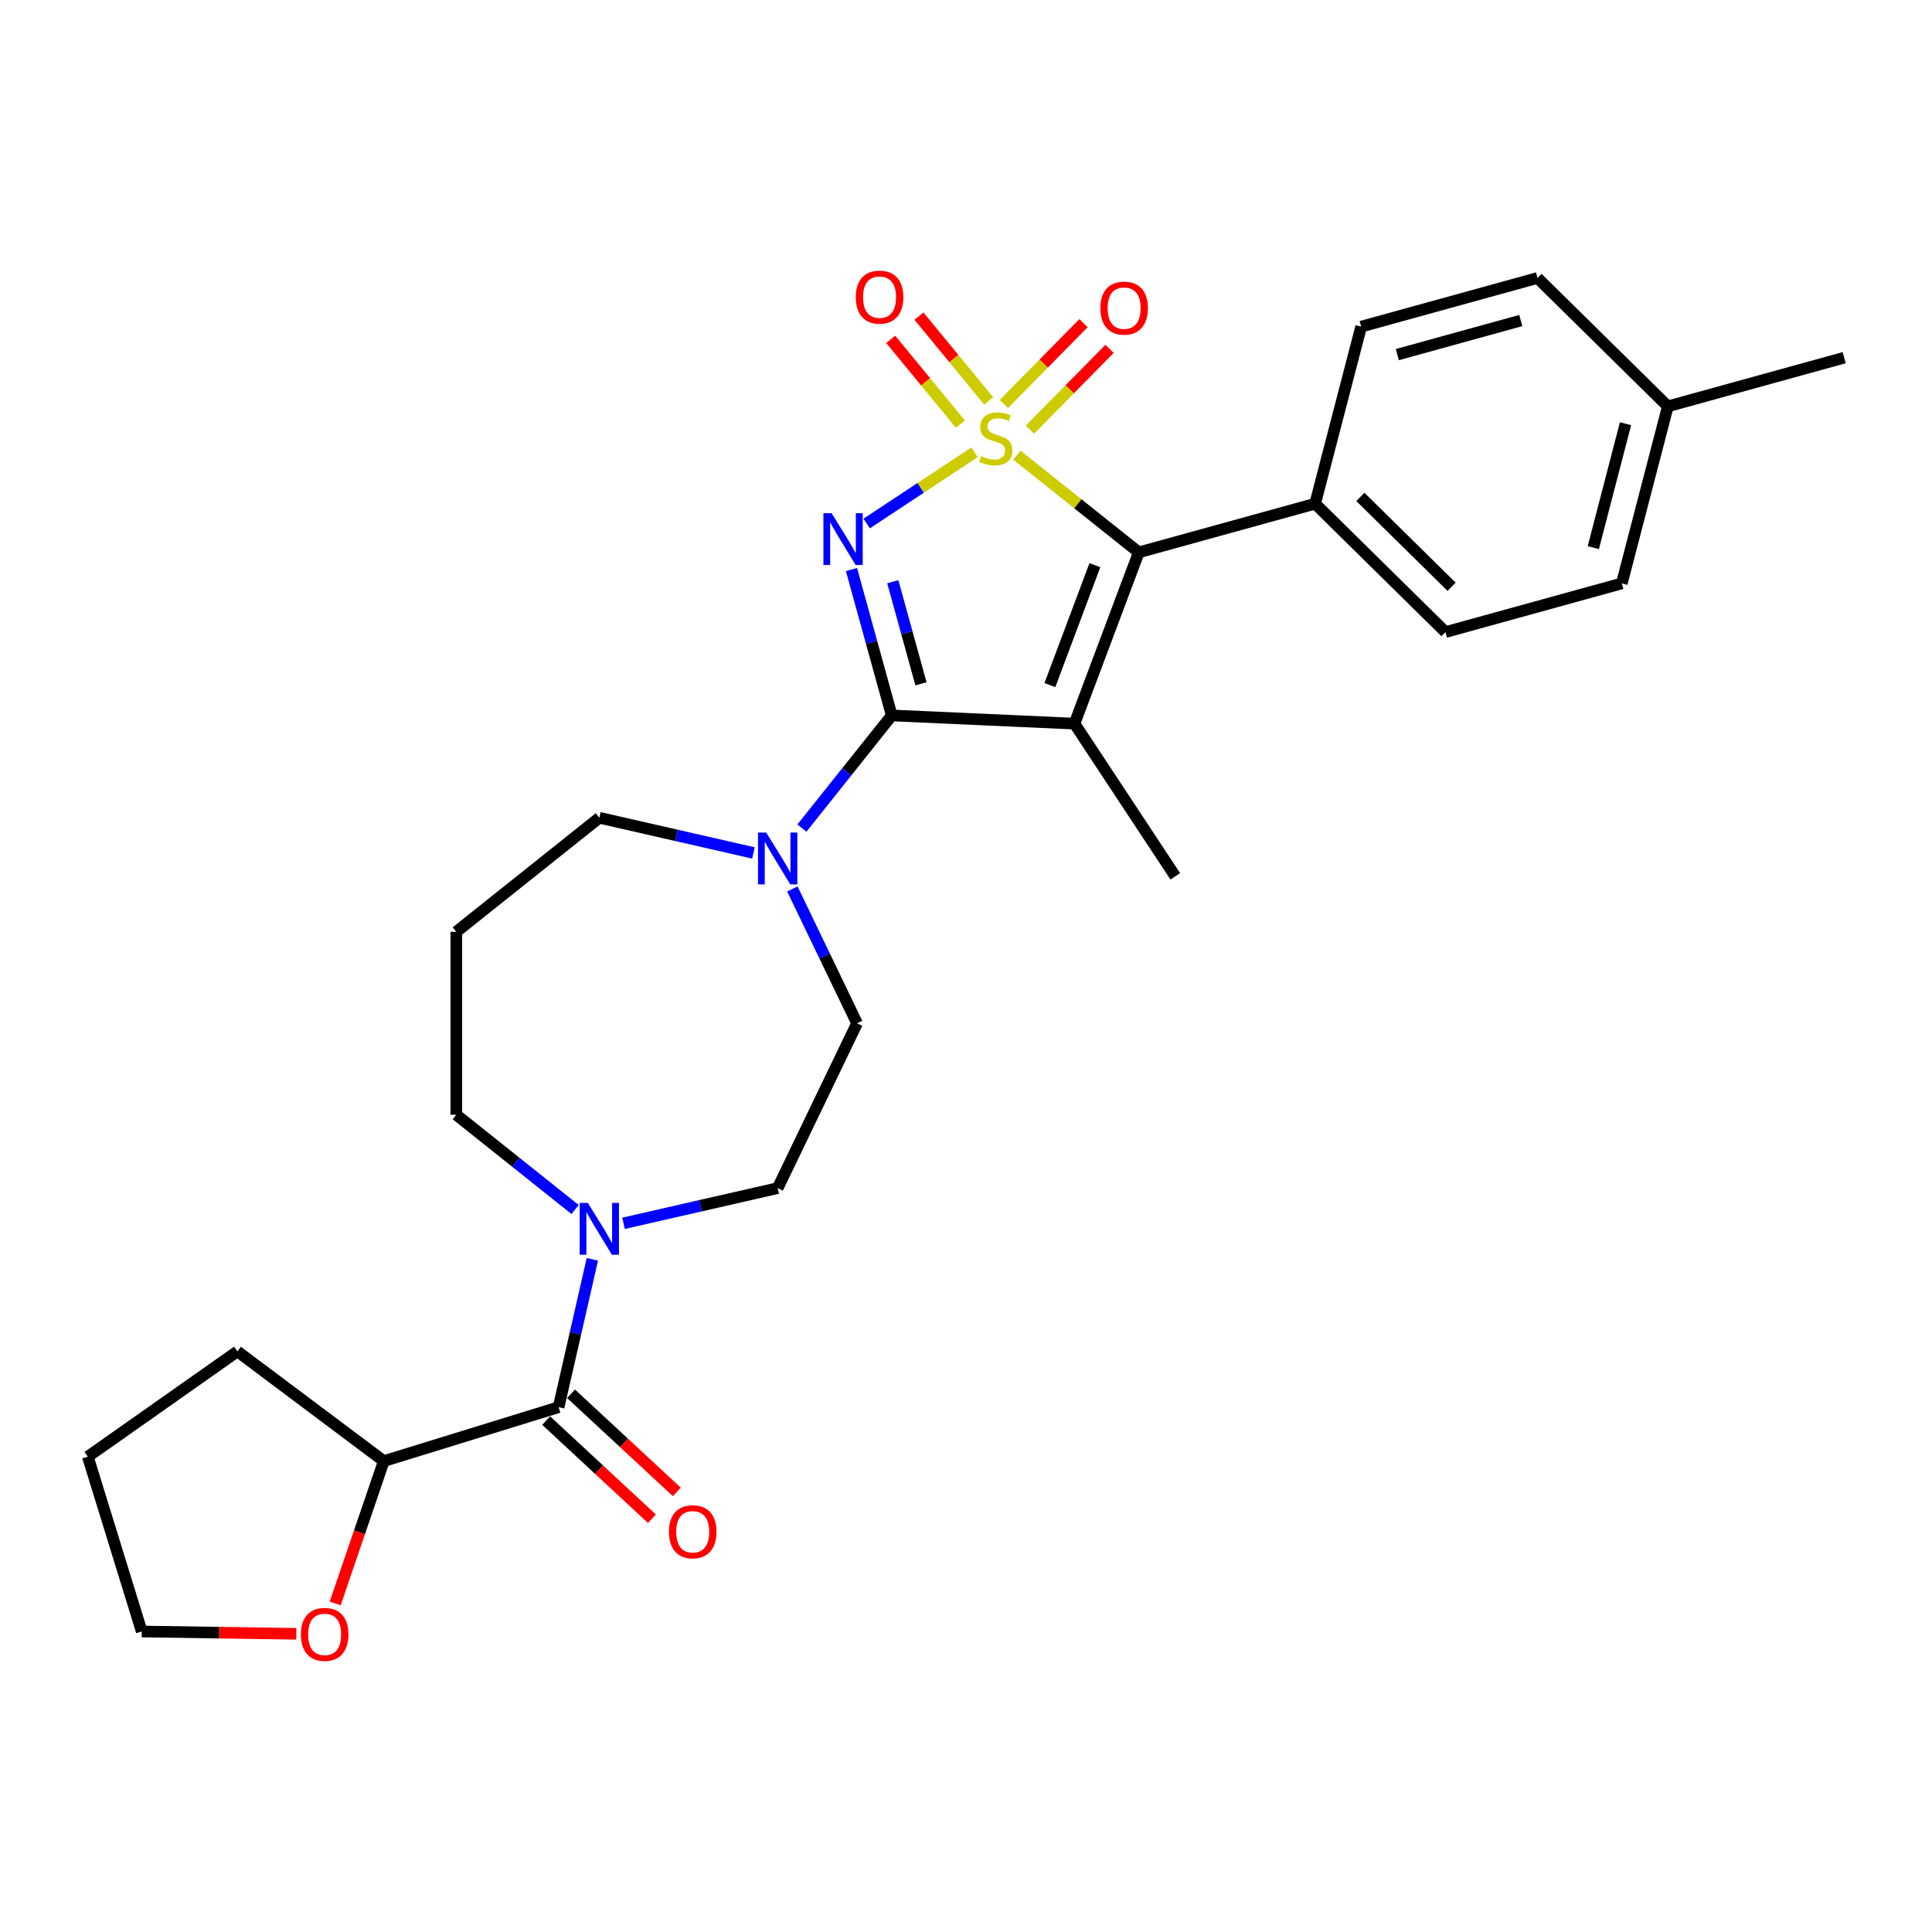<?xml version='1.0' encoding='iso-8859-1'?>
<svg version='1.1' baseProfile='full'
              xmlns='http://www.w3.org/2000/svg'
                      xmlns:rdkit='http://www.rdkit.org/xml'
                      xmlns:xlink='http://www.w3.org/1999/xlink'
                  xml:space='preserve'
width='1000px' height='1000px' viewBox='0 0 1000 1000'>
<!-- END OF HEADER -->
<rect style='opacity:1.0;fill:#FFFFFF;stroke:none' width='1000' height='1000' x='0' y='0'> </rect>
<path class='bond-0' d='M 504.432,234.103 L 476.506,252.537' style='fill:none;fill-rule:evenodd;stroke:#CCCC00;stroke-width:6px;stroke-linecap:butt;stroke-linejoin:miter;stroke-opacity:1' />
<path class='bond-0' d='M 476.506,252.537 L 448.58,270.971' style='fill:none;fill-rule:evenodd;stroke:#0000FF;stroke-width:6px;stroke-linecap:butt;stroke-linejoin:miter;stroke-opacity:1' />
<path class='bond-3' d='M 526.363,235.609 L 557.897,260.756' style='fill:none;fill-rule:evenodd;stroke:#CCCC00;stroke-width:6px;stroke-linecap:butt;stroke-linejoin:miter;stroke-opacity:1' />
<path class='bond-3' d='M 557.897,260.756 L 589.43,285.904' style='fill:none;fill-rule:evenodd;stroke:#000000;stroke-width:6px;stroke-linecap:butt;stroke-linejoin:miter;stroke-opacity:1' />
<path class='bond-7' d='M 511.747,207.515 L 493.701,185.568' style='fill:none;fill-rule:evenodd;stroke:#CCCC00;stroke-width:6px;stroke-linecap:butt;stroke-linejoin:miter;stroke-opacity:1' />
<path class='bond-7' d='M 493.701,185.568 L 475.655,163.622' style='fill:none;fill-rule:evenodd;stroke:#FF0000;stroke-width:6px;stroke-linecap:butt;stroke-linejoin:miter;stroke-opacity:1' />
<path class='bond-7' d='M 497.118,219.543 L 479.073,197.596' style='fill:none;fill-rule:evenodd;stroke:#CCCC00;stroke-width:6px;stroke-linecap:butt;stroke-linejoin:miter;stroke-opacity:1' />
<path class='bond-7' d='M 479.073,197.596 L 461.027,175.65' style='fill:none;fill-rule:evenodd;stroke:#FF0000;stroke-width:6px;stroke-linecap:butt;stroke-linejoin:miter;stroke-opacity:1' />
<path class='bond-8' d='M 533.108,222.38 L 553.71,201.468' style='fill:none;fill-rule:evenodd;stroke:#CCCC00;stroke-width:6px;stroke-linecap:butt;stroke-linejoin:miter;stroke-opacity:1' />
<path class='bond-8' d='M 553.71,201.468 L 574.311,180.556' style='fill:none;fill-rule:evenodd;stroke:#FF0000;stroke-width:6px;stroke-linecap:butt;stroke-linejoin:miter;stroke-opacity:1' />
<path class='bond-8' d='M 519.617,209.089 L 540.218,188.177' style='fill:none;fill-rule:evenodd;stroke:#CCCC00;stroke-width:6px;stroke-linecap:butt;stroke-linejoin:miter;stroke-opacity:1' />
<path class='bond-8' d='M 540.218,188.177 L 560.82,167.265' style='fill:none;fill-rule:evenodd;stroke:#FF0000;stroke-width:6px;stroke-linecap:butt;stroke-linejoin:miter;stroke-opacity:1' />
<path class='bond-1' d='M 440.725,294.805 L 451.143,332.557' style='fill:none;fill-rule:evenodd;stroke:#0000FF;stroke-width:6px;stroke-linecap:butt;stroke-linejoin:miter;stroke-opacity:1' />
<path class='bond-1' d='M 451.143,332.557 L 461.562,370.309' style='fill:none;fill-rule:evenodd;stroke:#000000;stroke-width:6px;stroke-linecap:butt;stroke-linejoin:miter;stroke-opacity:1' />
<path class='bond-1' d='M 462.106,301.093 L 469.399,327.519' style='fill:none;fill-rule:evenodd;stroke:#0000FF;stroke-width:6px;stroke-linecap:butt;stroke-linejoin:miter;stroke-opacity:1' />
<path class='bond-1' d='M 469.399,327.519 L 476.692,353.945' style='fill:none;fill-rule:evenodd;stroke:#000000;stroke-width:6px;stroke-linecap:butt;stroke-linejoin:miter;stroke-opacity:1' />
<path class='bond-4' d='M 461.562,370.309 L 438.311,399.464' style='fill:none;fill-rule:evenodd;stroke:#000000;stroke-width:6px;stroke-linecap:butt;stroke-linejoin:miter;stroke-opacity:1' />
<path class='bond-4' d='M 438.311,399.464 L 415.06,428.62' style='fill:none;fill-rule:evenodd;stroke:#0000FF;stroke-width:6px;stroke-linecap:butt;stroke-linejoin:miter;stroke-opacity:1' />
<path class='bond-28' d='M 461.562,370.309 L 556.158,374.557' style='fill:none;fill-rule:evenodd;stroke:#000000;stroke-width:6px;stroke-linecap:butt;stroke-linejoin:miter;stroke-opacity:1' />
<path class='bond-2' d='M 556.158,374.557 L 589.43,285.904' style='fill:none;fill-rule:evenodd;stroke:#000000;stroke-width:6px;stroke-linecap:butt;stroke-linejoin:miter;stroke-opacity:1' />
<path class='bond-2' d='M 543.418,354.605 L 566.709,292.547' style='fill:none;fill-rule:evenodd;stroke:#000000;stroke-width:6px;stroke-linecap:butt;stroke-linejoin:miter;stroke-opacity:1' />
<path class='bond-15' d='M 556.158,374.557 L 608.323,453.584' style='fill:none;fill-rule:evenodd;stroke:#000000;stroke-width:6px;stroke-linecap:butt;stroke-linejoin:miter;stroke-opacity:1' />
<path class='bond-9' d='M 589.43,285.904 L 680.709,260.712' style='fill:none;fill-rule:evenodd;stroke:#000000;stroke-width:6px;stroke-linecap:butt;stroke-linejoin:miter;stroke-opacity:1' />
<path class='bond-11' d='M 410.12,460.117 L 426.864,494.886' style='fill:none;fill-rule:evenodd;stroke:#0000FF;stroke-width:6px;stroke-linecap:butt;stroke-linejoin:miter;stroke-opacity:1' />
<path class='bond-11' d='M 426.864,494.886 L 443.608,529.655' style='fill:none;fill-rule:evenodd;stroke:#000000;stroke-width:6px;stroke-linecap:butt;stroke-linejoin:miter;stroke-opacity:1' />
<path class='bond-19' d='M 389.986,441.48 L 350.096,432.375' style='fill:none;fill-rule:evenodd;stroke:#0000FF;stroke-width:6px;stroke-linecap:butt;stroke-linejoin:miter;stroke-opacity:1' />
<path class='bond-19' d='M 350.096,432.375 L 310.206,423.27' style='fill:none;fill-rule:evenodd;stroke:#000000;stroke-width:6px;stroke-linecap:butt;stroke-linejoin:miter;stroke-opacity:1' />
<path class='bond-5' d='M 289.135,728.357 L 297.87,690.086' style='fill:none;fill-rule:evenodd;stroke:#000000;stroke-width:6px;stroke-linecap:butt;stroke-linejoin:miter;stroke-opacity:1' />
<path class='bond-5' d='M 297.87,690.086 L 306.605,651.815' style='fill:none;fill-rule:evenodd;stroke:#0000FF;stroke-width:6px;stroke-linecap:butt;stroke-linejoin:miter;stroke-opacity:1' />
<path class='bond-10' d='M 289.135,728.357 L 198.651,756.267' style='fill:none;fill-rule:evenodd;stroke:#000000;stroke-width:6px;stroke-linecap:butt;stroke-linejoin:miter;stroke-opacity:1' />
<path class='bond-13' d='M 282.695,735.298 L 310.063,760.692' style='fill:none;fill-rule:evenodd;stroke:#000000;stroke-width:6px;stroke-linecap:butt;stroke-linejoin:miter;stroke-opacity:1' />
<path class='bond-13' d='M 310.063,760.692 L 337.431,786.086' style='fill:none;fill-rule:evenodd;stroke:#FF0000;stroke-width:6px;stroke-linecap:butt;stroke-linejoin:miter;stroke-opacity:1' />
<path class='bond-13' d='M 295.576,721.415 L 322.944,746.809' style='fill:none;fill-rule:evenodd;stroke:#000000;stroke-width:6px;stroke-linecap:butt;stroke-linejoin:miter;stroke-opacity:1' />
<path class='bond-13' d='M 322.944,746.809 L 350.312,772.203' style='fill:none;fill-rule:evenodd;stroke:#FF0000;stroke-width:6px;stroke-linecap:butt;stroke-linejoin:miter;stroke-opacity:1' />
<path class='bond-6' d='M 322.743,633.178 L 362.633,624.074' style='fill:none;fill-rule:evenodd;stroke:#0000FF;stroke-width:6px;stroke-linecap:butt;stroke-linejoin:miter;stroke-opacity:1' />
<path class='bond-6' d='M 362.633,624.074 L 402.523,614.969' style='fill:none;fill-rule:evenodd;stroke:#000000;stroke-width:6px;stroke-linecap:butt;stroke-linejoin:miter;stroke-opacity:1' />
<path class='bond-30' d='M 297.669,626.042 L 266.921,601.521' style='fill:none;fill-rule:evenodd;stroke:#0000FF;stroke-width:6px;stroke-linecap:butt;stroke-linejoin:miter;stroke-opacity:1' />
<path class='bond-30' d='M 266.921,601.521 L 236.174,577.001' style='fill:none;fill-rule:evenodd;stroke:#000000;stroke-width:6px;stroke-linecap:butt;stroke-linejoin:miter;stroke-opacity:1' />
<path class='bond-16' d='M 680.709,260.712 L 748.165,327.166' style='fill:none;fill-rule:evenodd;stroke:#000000;stroke-width:6px;stroke-linecap:butt;stroke-linejoin:miter;stroke-opacity:1' />
<path class='bond-16' d='M 704.118,257.189 L 751.337,303.707' style='fill:none;fill-rule:evenodd;stroke:#000000;stroke-width:6px;stroke-linecap:butt;stroke-linejoin:miter;stroke-opacity:1' />
<path class='bond-17' d='M 680.709,260.712 L 704.532,169.067' style='fill:none;fill-rule:evenodd;stroke:#000000;stroke-width:6px;stroke-linecap:butt;stroke-linejoin:miter;stroke-opacity:1' />
<path class='bond-14' d='M 198.651,756.267 L 186.068,793.108' style='fill:none;fill-rule:evenodd;stroke:#000000;stroke-width:6px;stroke-linecap:butt;stroke-linejoin:miter;stroke-opacity:1' />
<path class='bond-14' d='M 186.068,793.108 L 173.486,829.949' style='fill:none;fill-rule:evenodd;stroke:#FF0000;stroke-width:6px;stroke-linecap:butt;stroke-linejoin:miter;stroke-opacity:1' />
<path class='bond-25' d='M 198.651,756.267 L 122.885,699.47' style='fill:none;fill-rule:evenodd;stroke:#000000;stroke-width:6px;stroke-linecap:butt;stroke-linejoin:miter;stroke-opacity:1' />
<path class='bond-12' d='M 443.608,529.655 L 402.523,614.969' style='fill:none;fill-rule:evenodd;stroke:#000000;stroke-width:6px;stroke-linecap:butt;stroke-linejoin:miter;stroke-opacity:1' />
<path class='bond-24' d='M 153.369,845.657 L 113.367,845.058' style='fill:none;fill-rule:evenodd;stroke:#FF0000;stroke-width:6px;stroke-linecap:butt;stroke-linejoin:miter;stroke-opacity:1' />
<path class='bond-24' d='M 113.367,845.058 L 73.365,844.46' style='fill:none;fill-rule:evenodd;stroke:#000000;stroke-width:6px;stroke-linecap:butt;stroke-linejoin:miter;stroke-opacity:1' />
<path class='bond-21' d='M 748.165,327.166 L 839.444,301.975' style='fill:none;fill-rule:evenodd;stroke:#000000;stroke-width:6px;stroke-linecap:butt;stroke-linejoin:miter;stroke-opacity:1' />
<path class='bond-22' d='M 704.532,169.067 L 795.811,143.876' style='fill:none;fill-rule:evenodd;stroke:#000000;stroke-width:6px;stroke-linecap:butt;stroke-linejoin:miter;stroke-opacity:1' />
<path class='bond-22' d='M 723.262,183.544 L 787.157,165.91' style='fill:none;fill-rule:evenodd;stroke:#000000;stroke-width:6px;stroke-linecap:butt;stroke-linejoin:miter;stroke-opacity:1' />
<path class='bond-18' d='M 236.174,482.309 L 310.206,423.27' style='fill:none;fill-rule:evenodd;stroke:#000000;stroke-width:6px;stroke-linecap:butt;stroke-linejoin:miter;stroke-opacity:1' />
<path class='bond-20' d='M 236.174,482.309 L 236.174,577.001' style='fill:none;fill-rule:evenodd;stroke:#000000;stroke-width:6px;stroke-linecap:butt;stroke-linejoin:miter;stroke-opacity:1' />
<path class='bond-29' d='M 839.444,301.975 L 863.267,210.33' style='fill:none;fill-rule:evenodd;stroke:#000000;stroke-width:6px;stroke-linecap:butt;stroke-linejoin:miter;stroke-opacity:1' />
<path class='bond-29' d='M 824.688,283.464 L 841.364,219.312' style='fill:none;fill-rule:evenodd;stroke:#000000;stroke-width:6px;stroke-linecap:butt;stroke-linejoin:miter;stroke-opacity:1' />
<path class='bond-23' d='M 795.811,143.876 L 863.267,210.33' style='fill:none;fill-rule:evenodd;stroke:#000000;stroke-width:6px;stroke-linecap:butt;stroke-linejoin:miter;stroke-opacity:1' />
<path class='bond-26' d='M 863.267,210.33 L 954.545,185.138' style='fill:none;fill-rule:evenodd;stroke:#000000;stroke-width:6px;stroke-linecap:butt;stroke-linejoin:miter;stroke-opacity:1' />
<path class='bond-31' d='M 73.365,844.46 L 45.455,753.976' style='fill:none;fill-rule:evenodd;stroke:#000000;stroke-width:6px;stroke-linecap:butt;stroke-linejoin:miter;stroke-opacity:1' />
<path class='bond-27' d='M 122.885,699.47 L 45.455,753.976' style='fill:none;fill-rule:evenodd;stroke:#000000;stroke-width:6px;stroke-linecap:butt;stroke-linejoin:miter;stroke-opacity:1' />
<path  class='atom-0' d='M 507.822 236.069
Q 508.125 236.182, 509.375 236.713
Q 510.625 237.243, 511.989 237.584
Q 513.39 237.887, 514.754 237.887
Q 517.291 237.887, 518.769 236.675
Q 520.246 235.425, 520.246 233.266
Q 520.246 231.789, 519.488 230.88
Q 518.769 229.971, 517.632 229.478
Q 516.496 228.986, 514.602 228.418
Q 512.216 227.698, 510.777 227.016
Q 509.375 226.334, 508.353 224.895
Q 507.368 223.456, 507.368 221.032
Q 507.368 217.661, 509.64 215.578
Q 511.951 213.494, 516.496 213.494
Q 519.602 213.494, 523.124 214.972
L 522.253 217.888
Q 519.034 216.562, 516.61 216.562
Q 513.996 216.562, 512.557 217.661
Q 511.118 218.721, 511.155 220.577
Q 511.155 222.017, 511.875 222.888
Q 512.633 223.759, 513.693 224.251
Q 514.792 224.744, 516.61 225.312
Q 519.034 226.069, 520.473 226.827
Q 521.912 227.584, 522.935 229.137
Q 523.996 230.652, 523.996 233.266
Q 523.996 236.978, 521.496 238.985
Q 519.034 240.955, 514.905 240.955
Q 512.519 240.955, 510.701 240.425
Q 508.921 239.932, 506.8 239.061
L 507.822 236.069
' fill='#CCCC00'/>
<path  class='atom-1' d='M 430.443 265.622
L 439.231 279.825
Q 440.102 281.227, 441.503 283.764
Q 442.905 286.302, 442.98 286.454
L 442.98 265.622
L 446.541 265.622
L 446.541 292.438
L 442.867 292.438
L 433.435 276.909
Q 432.337 275.091, 431.163 273.007
Q 430.027 270.924, 429.686 270.28
L 429.686 292.438
L 426.201 292.438
L 426.201 265.622
L 430.443 265.622
' fill='#0000FF'/>
<path  class='atom-5' d='M 396.596 430.933
L 405.383 445.137
Q 406.254 446.538, 407.655 449.076
Q 409.057 451.613, 409.133 451.765
L 409.133 430.933
L 412.693 430.933
L 412.693 457.749
L 409.019 457.749
L 399.588 442.22
Q 398.489 440.402, 397.315 438.319
Q 396.179 436.236, 395.838 435.592
L 395.838 457.749
L 392.353 457.749
L 392.353 430.933
L 396.596 430.933
' fill='#0000FF'/>
<path  class='atom-7' d='M 304.278 622.631
L 313.066 636.835
Q 313.937 638.236, 315.338 640.774
Q 316.74 643.312, 316.816 643.463
L 316.816 622.631
L 320.376 622.631
L 320.376 649.448
L 316.702 649.448
L 307.271 633.919
Q 306.172 632.101, 304.998 630.017
Q 303.862 627.934, 303.521 627.29
L 303.521 649.448
L 300.036 649.448
L 300.036 622.631
L 304.278 622.631
' fill='#0000FF'/>
<path  class='atom-8' d='M 442.948 153.799
Q 442.948 147.36, 446.13 143.762
Q 449.311 140.164, 455.258 140.164
Q 461.204 140.164, 464.386 143.762
Q 467.568 147.36, 467.568 153.799
Q 467.568 160.314, 464.348 164.026
Q 461.129 167.7, 455.258 167.7
Q 449.349 167.7, 446.13 164.026
Q 442.948 160.352, 442.948 153.799
M 455.258 164.67
Q 459.348 164.67, 461.545 161.943
Q 463.78 159.178, 463.78 153.799
Q 463.78 148.535, 461.545 145.883
Q 459.348 143.194, 455.258 143.194
Q 451.167 143.194, 448.932 145.845
Q 446.736 148.497, 446.736 153.799
Q 446.736 159.216, 448.932 161.943
Q 451.167 164.67, 455.258 164.67
' fill='#FF0000'/>
<path  class='atom-9' d='M 569.542 159.485
Q 569.542 153.046, 572.723 149.447
Q 575.905 145.849, 581.852 145.849
Q 587.798 145.849, 590.98 149.447
Q 594.162 153.046, 594.162 159.485
Q 594.162 165.999, 590.942 169.711
Q 587.723 173.385, 581.852 173.385
Q 575.943 173.385, 572.723 169.711
Q 569.542 166.037, 569.542 159.485
M 581.852 170.355
Q 585.942 170.355, 588.139 167.628
Q 590.374 164.863, 590.374 159.485
Q 590.374 154.22, 588.139 151.569
Q 585.942 148.879, 581.852 148.879
Q 577.761 148.879, 575.526 151.531
Q 573.33 154.182, 573.33 159.485
Q 573.33 164.901, 575.526 167.628
Q 577.761 170.355, 581.852 170.355
' fill='#FF0000'/>
<path  class='atom-14' d='M 346.239 792.839
Q 346.239 786.4, 349.421 782.802
Q 352.602 779.203, 358.549 779.203
Q 364.496 779.203, 367.677 782.802
Q 370.859 786.4, 370.859 792.839
Q 370.859 799.354, 367.639 803.066
Q 364.42 806.74, 358.549 806.74
Q 352.64 806.74, 349.421 803.066
Q 346.239 799.392, 346.239 792.839
M 358.549 803.709
Q 362.64 803.709, 364.836 800.982
Q 367.071 798.217, 367.071 792.839
Q 367.071 787.574, 364.836 784.923
Q 362.64 782.233, 358.549 782.233
Q 354.458 782.233, 352.224 784.885
Q 350.027 787.536, 350.027 792.839
Q 350.027 798.255, 352.224 800.982
Q 354.458 803.709, 358.549 803.709
' fill='#FF0000'/>
<path  class='atom-15' d='M 155.736 845.952
Q 155.736 839.513, 158.918 835.915
Q 162.099 832.317, 168.046 832.317
Q 173.992 832.317, 177.174 835.915
Q 180.356 839.513, 180.356 845.952
Q 180.356 852.467, 177.136 856.179
Q 173.917 859.853, 168.046 859.853
Q 162.137 859.853, 158.918 856.179
Q 155.736 852.505, 155.736 845.952
M 168.046 856.823
Q 172.137 856.823, 174.333 854.096
Q 176.568 851.331, 176.568 845.952
Q 176.568 840.687, 174.333 838.036
Q 172.137 835.347, 168.046 835.347
Q 163.955 835.347, 161.721 837.998
Q 159.524 840.649, 159.524 845.952
Q 159.524 851.368, 161.721 854.096
Q 163.955 856.823, 168.046 856.823
' fill='#FF0000'/>
</svg>
